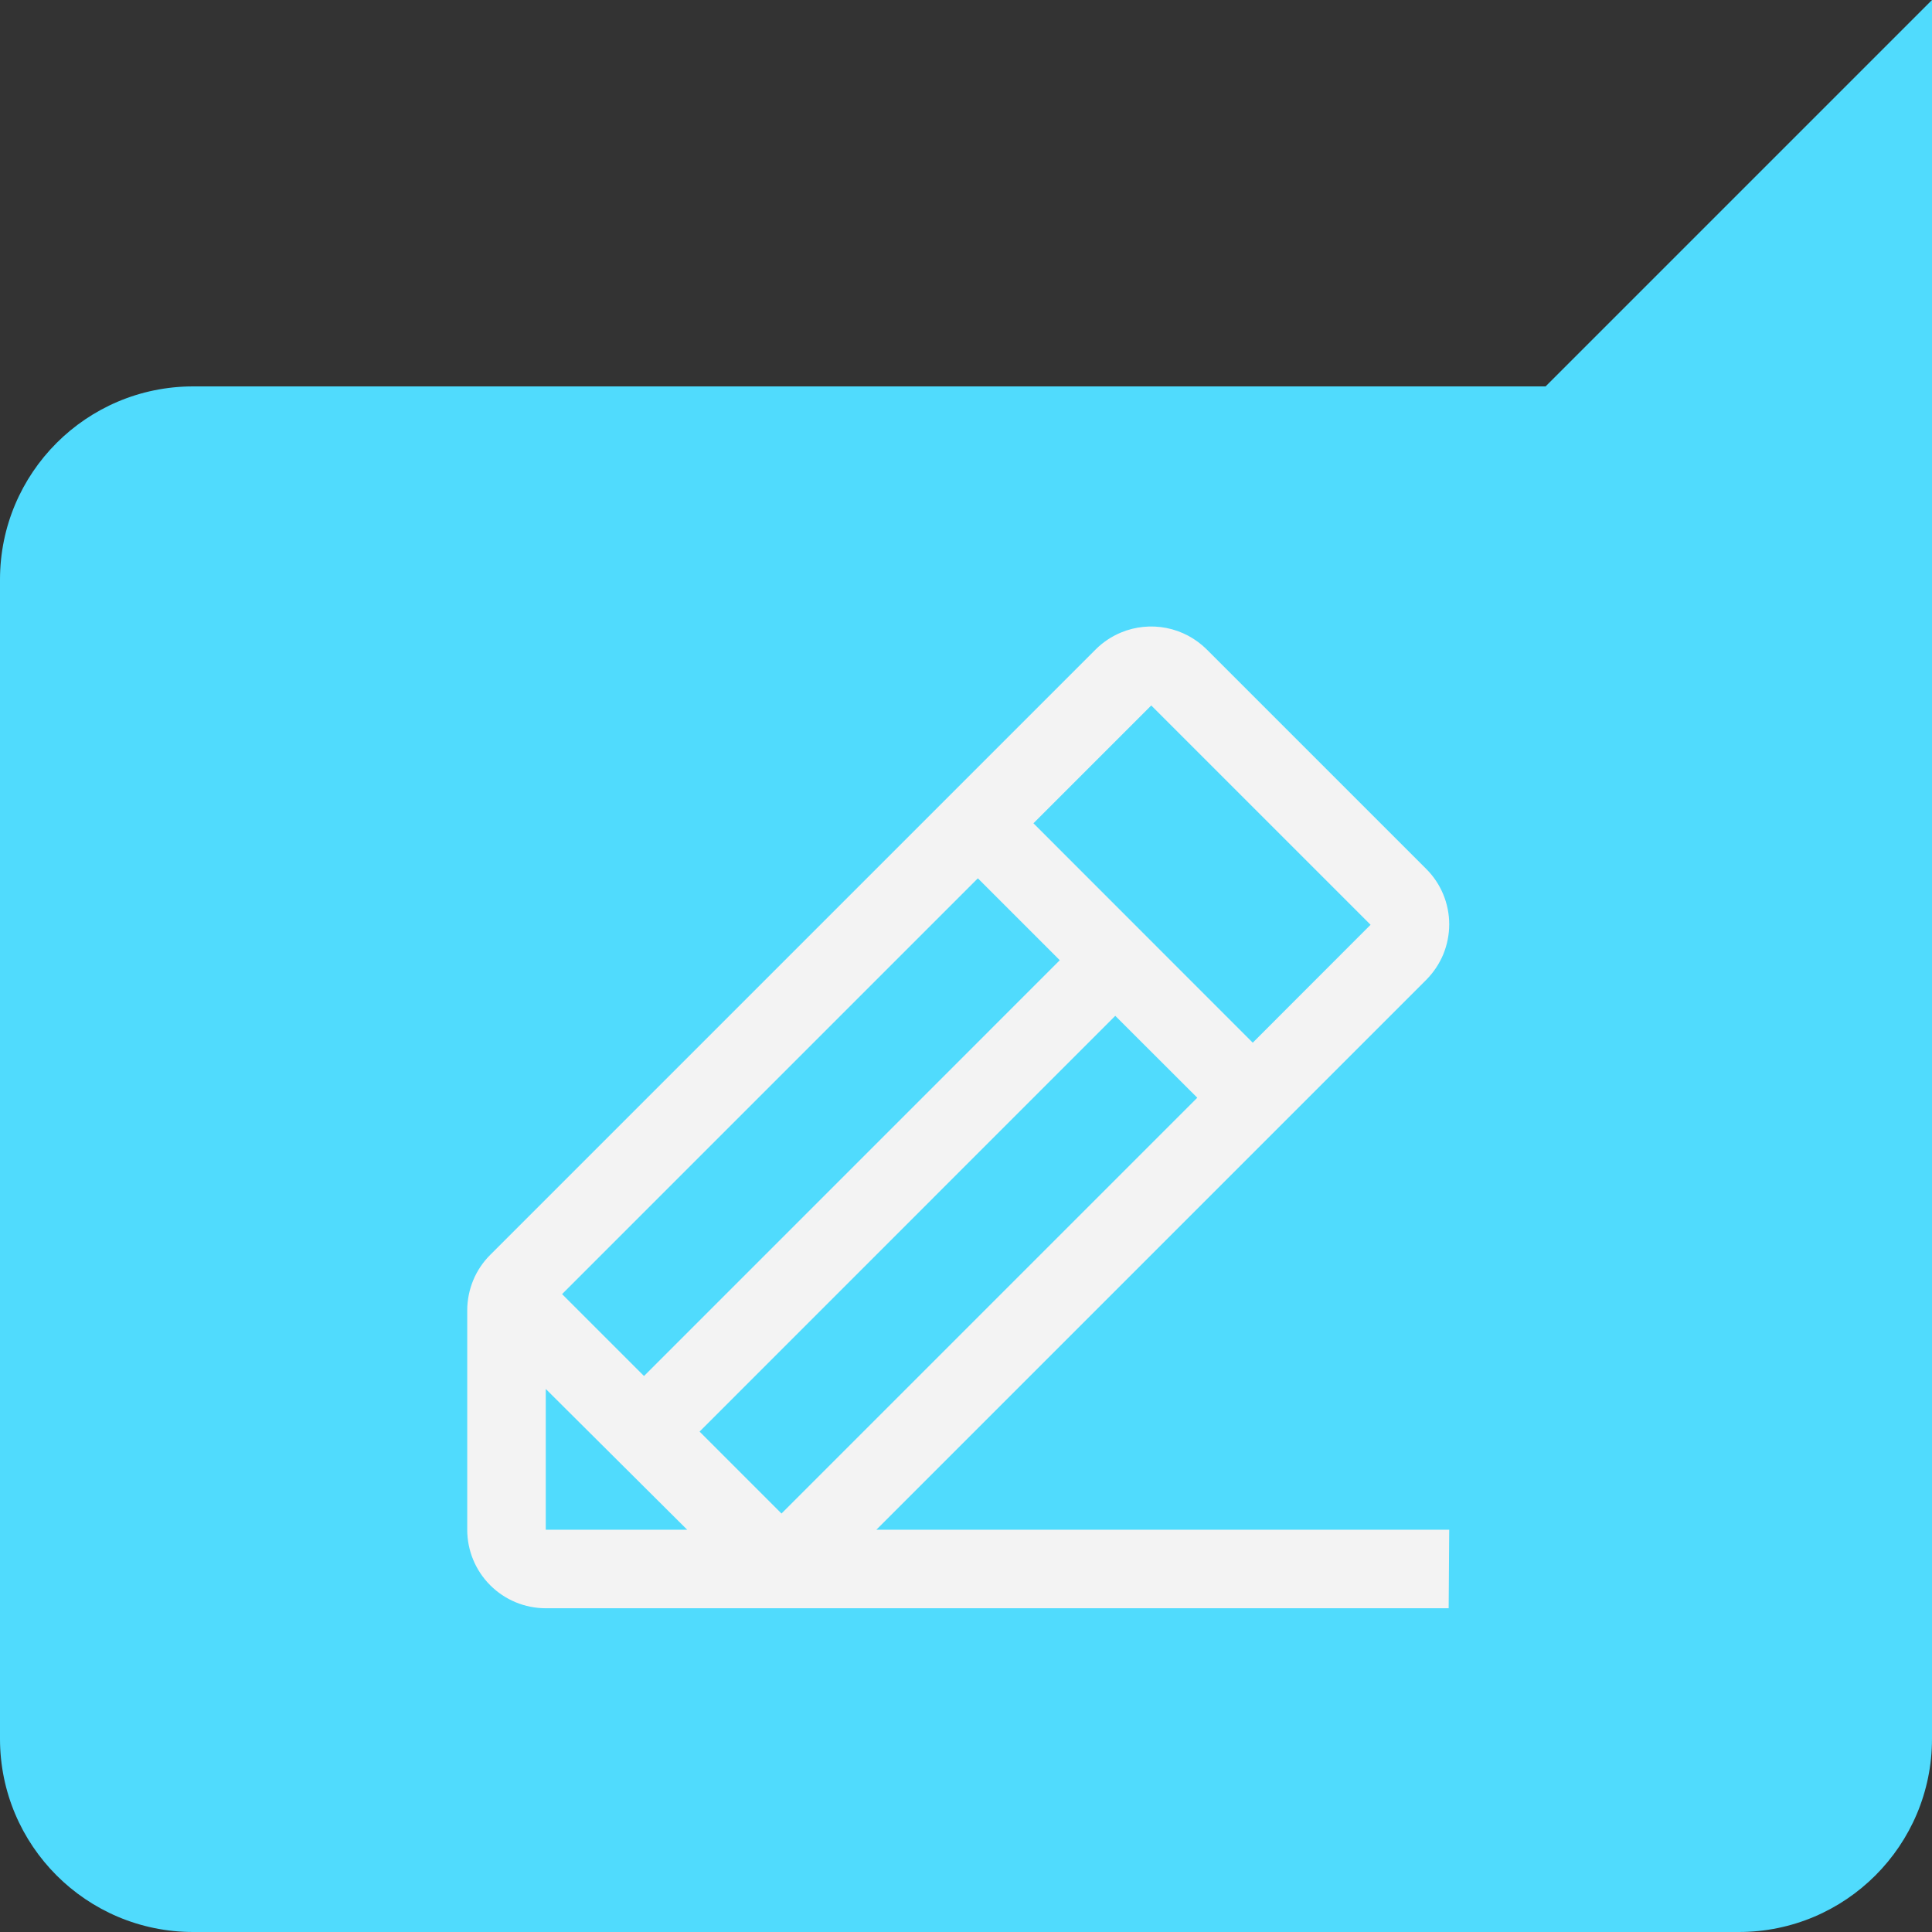<?xml version="1.0" encoding="UTF-8"?> <svg xmlns="http://www.w3.org/2000/svg" width="86" height="86" viewBox="0 0 86 86" fill="none"><rect x="0" y="0" width="86" height="86" fill="#333333" stroke="none"/> <g clip-path="url(#clip0_689_36788)"> <path d="M77.4 17.2H8.6C3.85 17.2 0 21.05 0 25.8V77.4C0 82.15 3.85 86 8.6 86H77.4C82.15 86 86 82.15 86 77.4V25.8C86 21.05 82.15 17.2 77.4 17.2Z" fill="#50DBFD"></path> <path d="M86 40.526V0L68.8 17.2L86 40.526Z" fill="#50DBFD"></path> <path d="M64.51 68.093H39.01L63.483 43.62C63.807 43.294 64.065 42.91 64.243 42.487C64.418 42.061 64.509 41.606 64.51 41.145C64.51 40.687 64.419 40.232 64.243 39.808C64.067 39.384 63.809 38.999 63.483 38.676L53.716 28.909C53.226 28.421 52.603 28.088 51.925 27.954C51.247 27.82 50.544 27.889 49.905 28.153C49.482 28.328 49.096 28.585 48.772 28.909L21.824 55.856C21.498 56.18 21.24 56.565 21.064 56.99C20.89 57.414 20.799 57.867 20.798 58.326V68.093C20.798 69.02 21.166 69.91 21.822 70.565C22.477 71.221 23.367 71.589 24.294 71.589H64.485L64.51 68.093ZM43.528 39.097L47.174 42.743L28.667 61.251L25.02 57.605L43.528 39.097ZM24.294 68.093V61.827L30.589 68.093H24.294ZM34.787 67.372L31.141 63.725L49.644 45.218L53.295 48.864L34.787 67.372ZM55.764 46.414L46.002 36.647L51.246 31.403L61.009 41.165L55.764 46.414Z" fill="#F3F3F3"></path> </g> <defs> <clipPath id="clip0_689_36788"> <rect width="86" height="86" fill="white"></rect> </clipPath> </defs> </svg> 